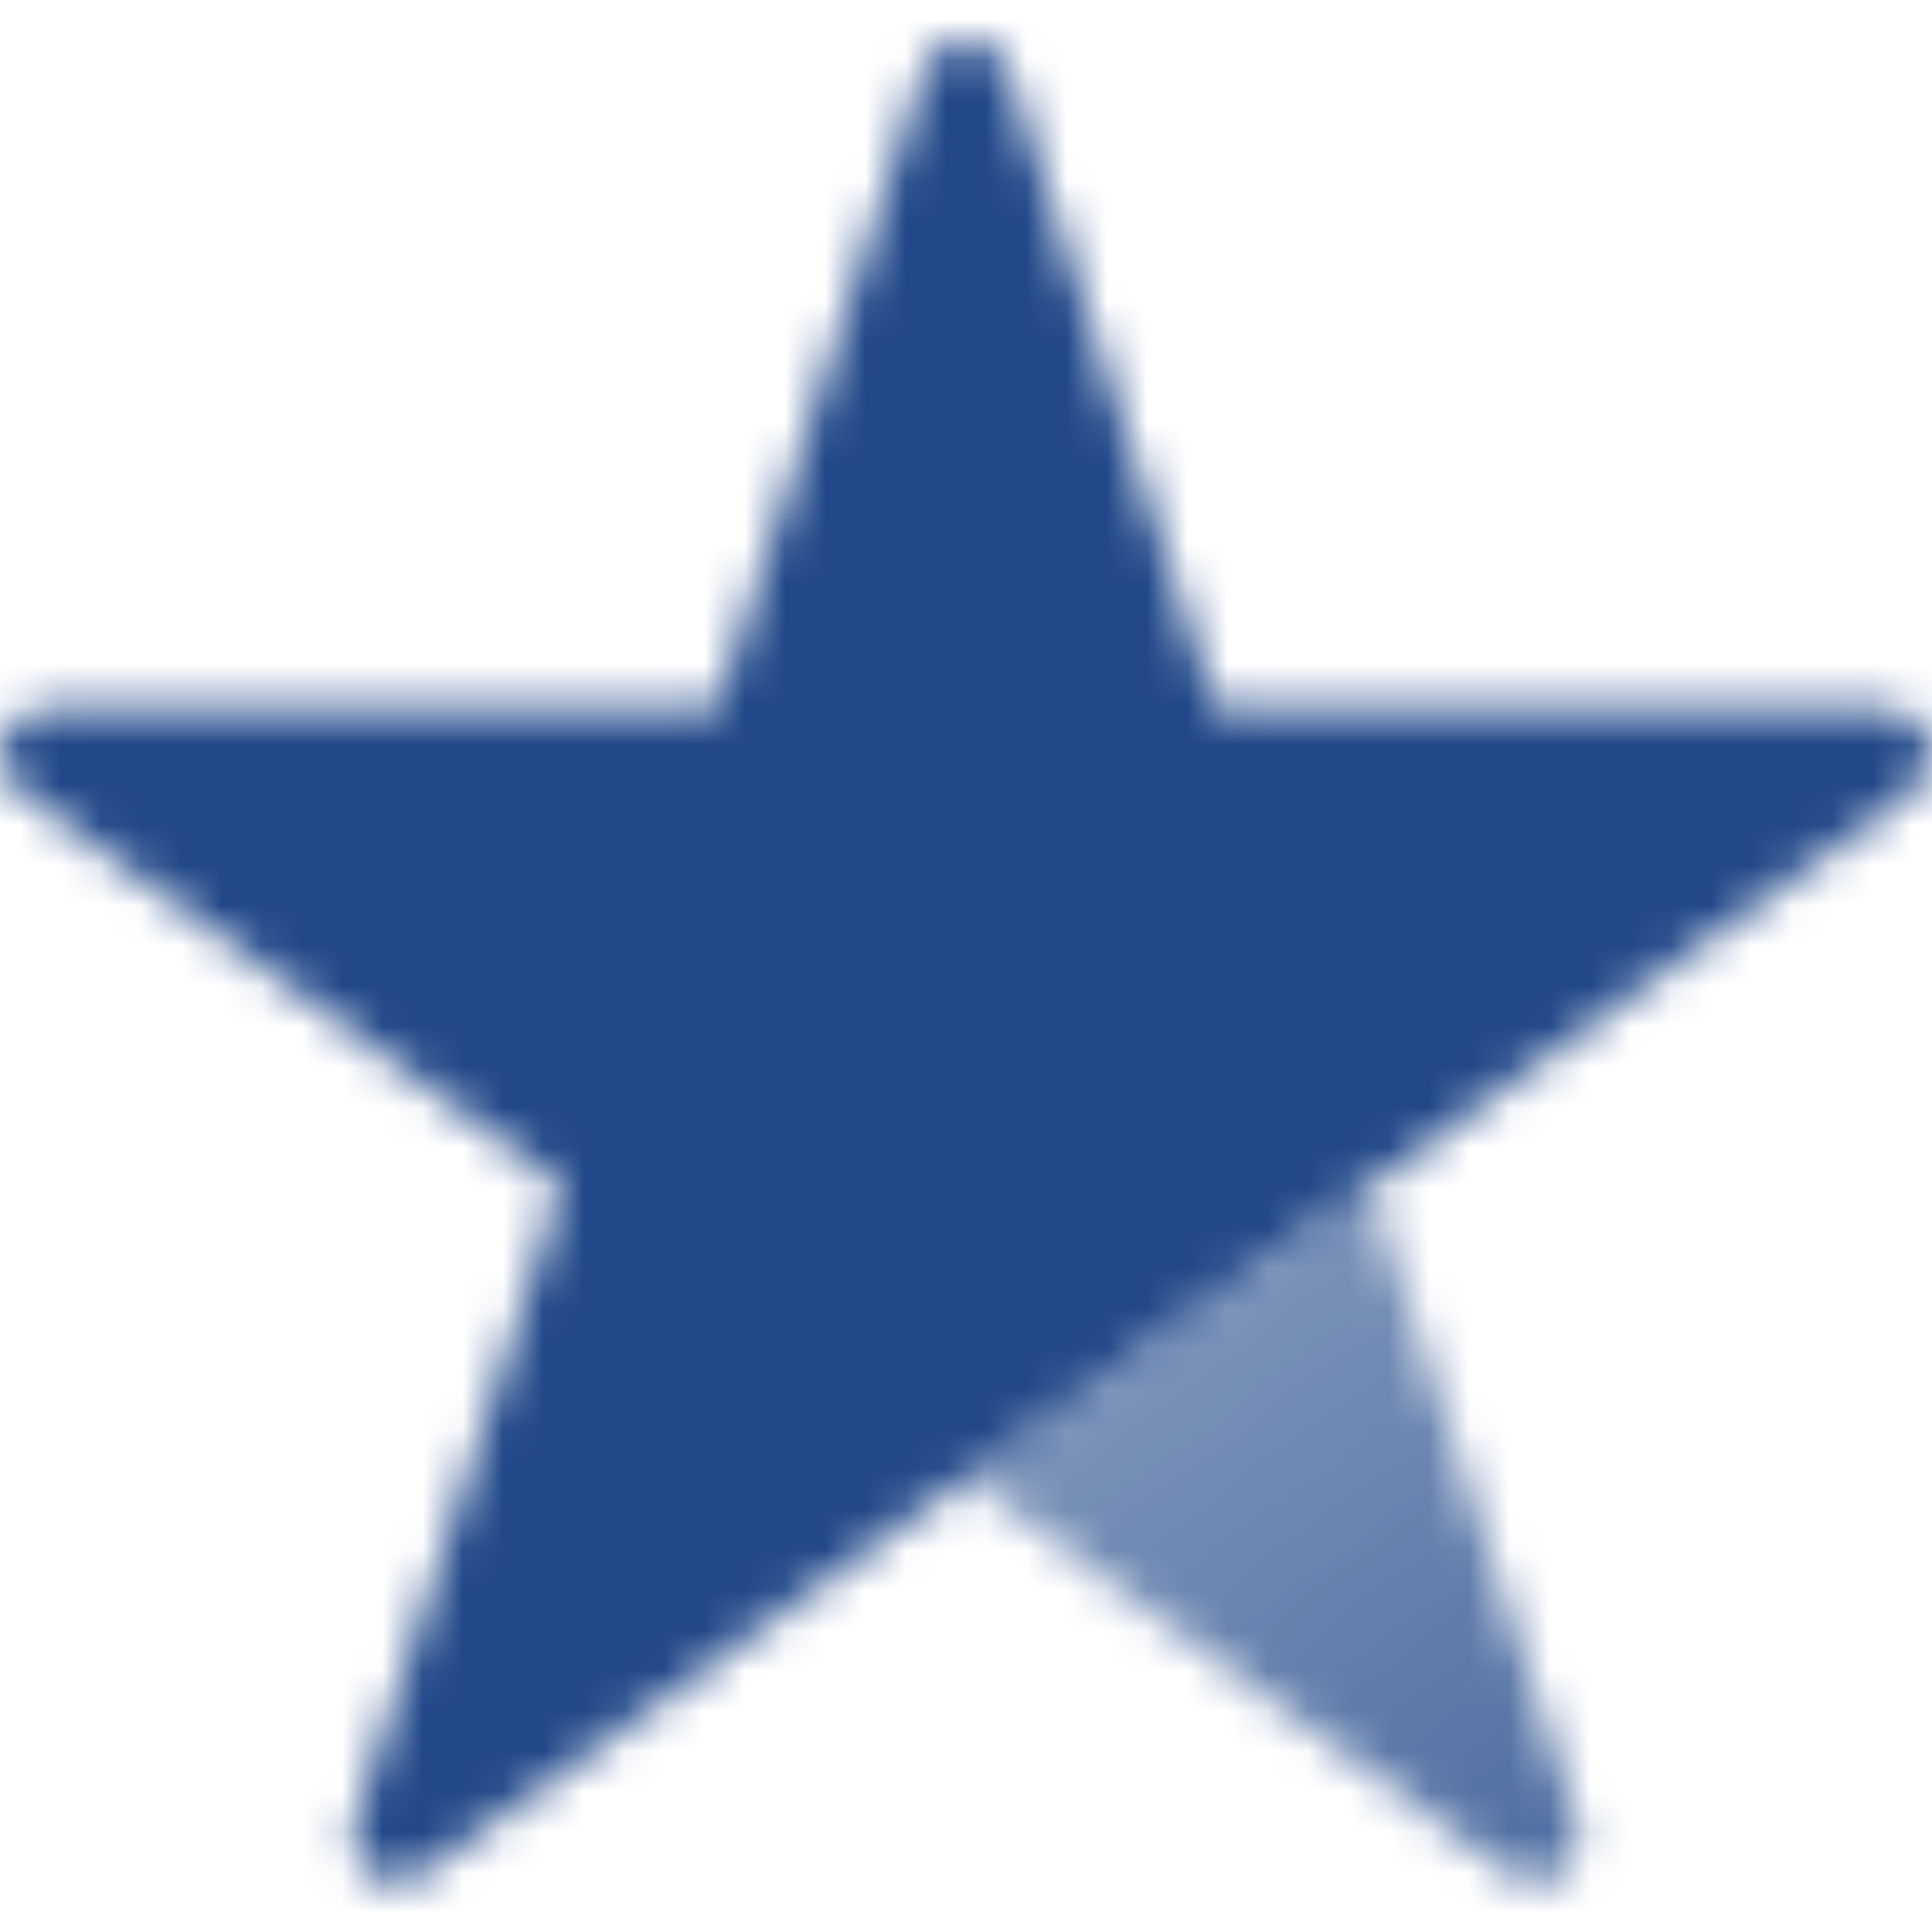 <svg xmlns="http://www.w3.org/2000/svg" width="48.0" height="48.0" viewBox="0.0 0.0 48.0 48.0" fill="none">
<mask id="mask0_676_4080" style="mask-type:alpha" maskUnits="userSpaceOnUse" x="0" y="1" width="48" height="46">
<path d="M39.2 45.307L34.044 29.44L24 36.737L37.498 46.544C38.365 47.174 39.531 46.326 39.2 45.307Z" fill="url(#paint0_linear_676_4080)" />
<path d="M22.948 1.764C23.279 0.745 24.721 0.745 25.052 1.764L30.208 17.632H46.892C47.963 17.632 48.409 19.003 47.542 19.633L34.044 29.44L24 36.737L10.502 46.544C9.635 47.173 8.469 46.326 8.8 45.307L13.956 29.44L0.458 19.633C-0.409 19.003 0.037 17.632 1.108 17.632H17.793L22.948 1.764Z" fill="black" />
</mask>
<g mask="url(#mask0_676_4080)">
<path d="M-2.544 -2.136H50.542V50.95H-2.544V-2.136Z" fill="#214889" />
</g>
<defs>
<linearGradient id="paint0_linear_676_4080" x1="29.53" y1="33.254" x2="39.483" y2="46.526" gradientUnits="userSpaceOnUse">
<stop stop-opacity="0.6" />
<stop offset="1" stop-opacity="0.8" />
</linearGradient>
</defs>
</svg>